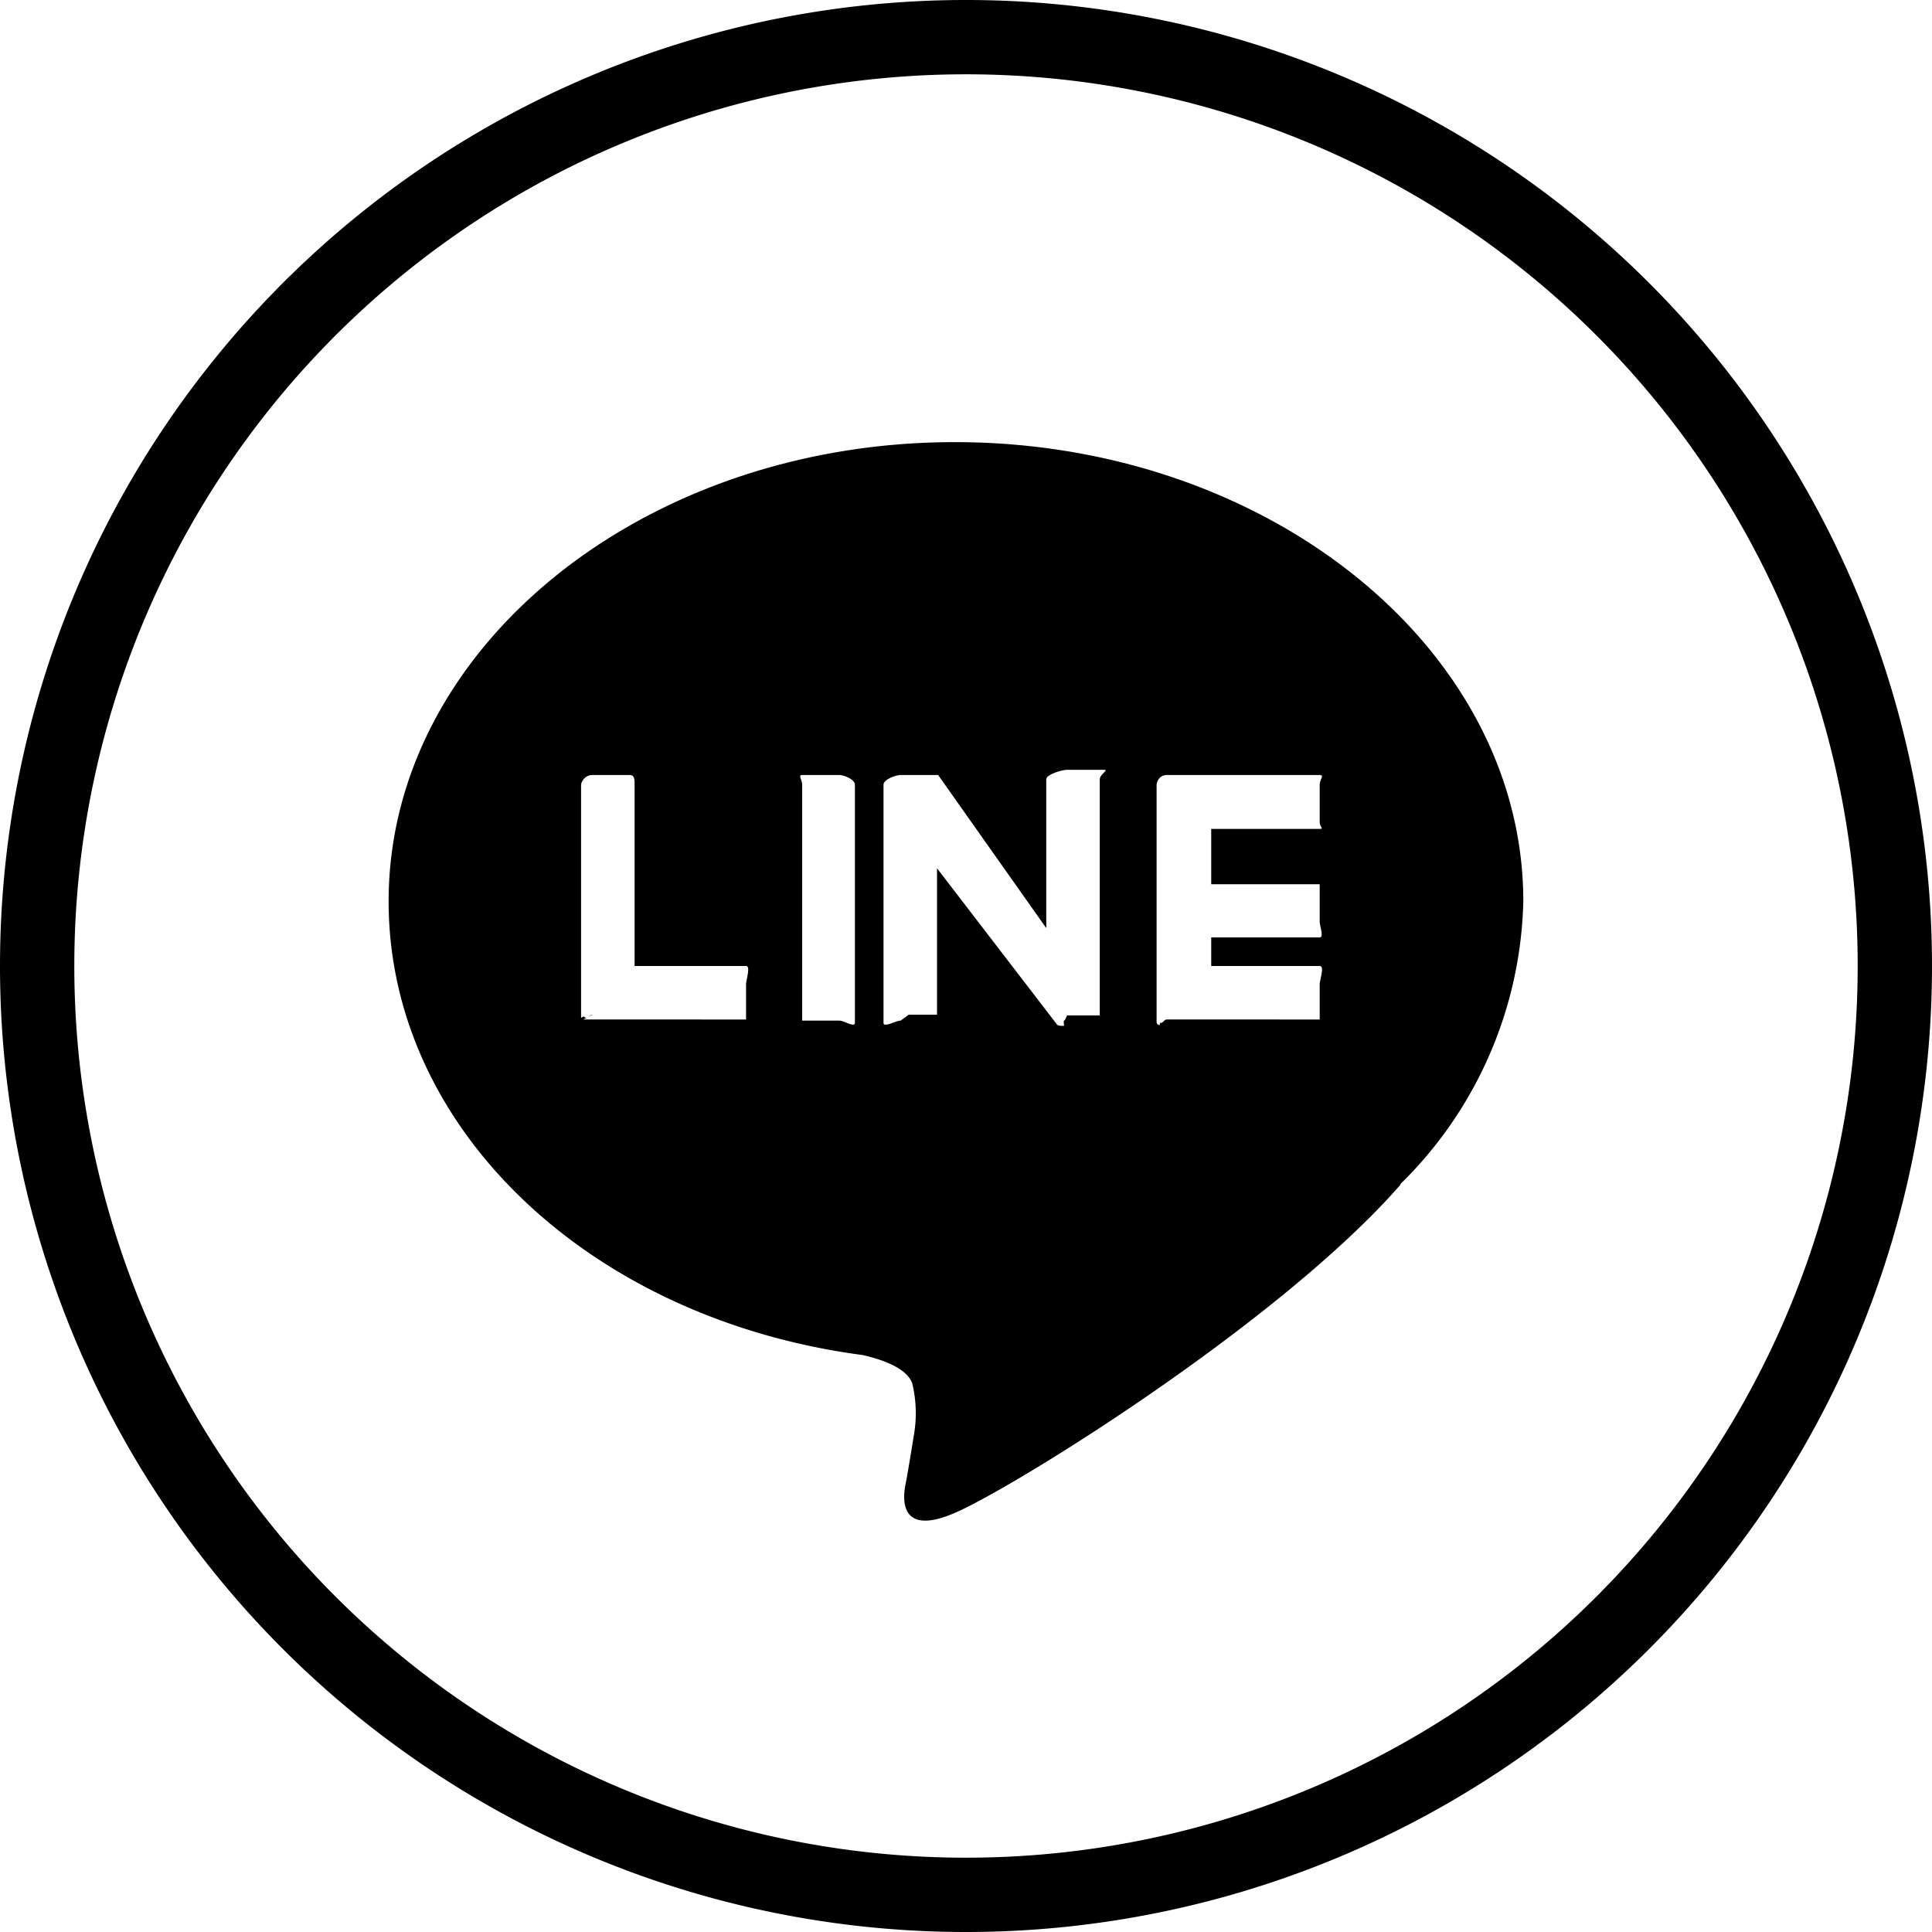 <svg xmlns="http://www.w3.org/2000/svg" viewBox="0 0 52 52"><defs><style>.cls-1{fill:none;stroke:#000;stroke-miterlimit:10;stroke-width:2px;}</style></defs><g id="レイヤー_2" data-name="レイヤー 2"><g id="写真"><path class="cls-1" d="M26,51A25,25,0,1,0,1,26,25,25,0,0,0,26,51"/><path d="M37.68,31.88A11,11,0,0,0,41,24.26C41,17.45,34.11,11.9,25.7,11.9S10.46,17.45,10.46,24.26c0,6.12,5.42,11.24,12.75,12.21.49.11,1.17.33,1.34.75a3.43,3.43,0,0,1,.05,1.39s-.17,1.06-.22,1.3-.3,1.51,1.32.81,8.78-5.15,12-8.84h0M21.59,27.47c-.13,0,0,.2,0,.06V21.12c0-.14-.12-.26,0-.26h1c.13,0,.42.12.42.26v6.41c0,.14-.29-.06-.42-.06H21.58m2.66,0c-.13,0-.46.2-.46.06V21.12c0-.14.33-.26.46-.26h1l0,0,.07,0s0,0,0,0,0,0,0,0,0,0,0,0-.07,0-.06,0l2.91,4.12v-4c0-.14.43-.26.56-.26h1c.13,0-.12.12-.12.26v6.41c0,.14.25-.06.12-.06h-1s-.06.15-.08.14,0,.15,0,.14l-.08,0s-.11,0-.13-.06l-3.21-4.18v4c0,.14.16-.06,0-.06h-.76m-8.51,0c-.07,0-.16.13-.21.07s-.1.05-.1,0V21.12a.31.31,0,0,1,.31-.26h1c.13,0,.13.12.13.26V26h3c.13,0,0,.37,0,.5v1c0,.14.16-.06,0-.06H15.7m15.51.15s-.08,0-.08-.09V21.12a.31.31,0,0,1,.09-.19.27.27,0,0,1,.18-.07h4.12c.14,0,0,.12,0,.26v1c0,.14.12.19,0,.19H32.6V23.8h2.92c.14,0,0-.13,0,0v1c0,.13.12.43,0,.43H32.6V26h2.92c.14,0,0,.37,0,.5v1c0,.14.12-.06,0-.06H31.4c-.07,0-.12.13-.17.08Z"/></g></g></svg>